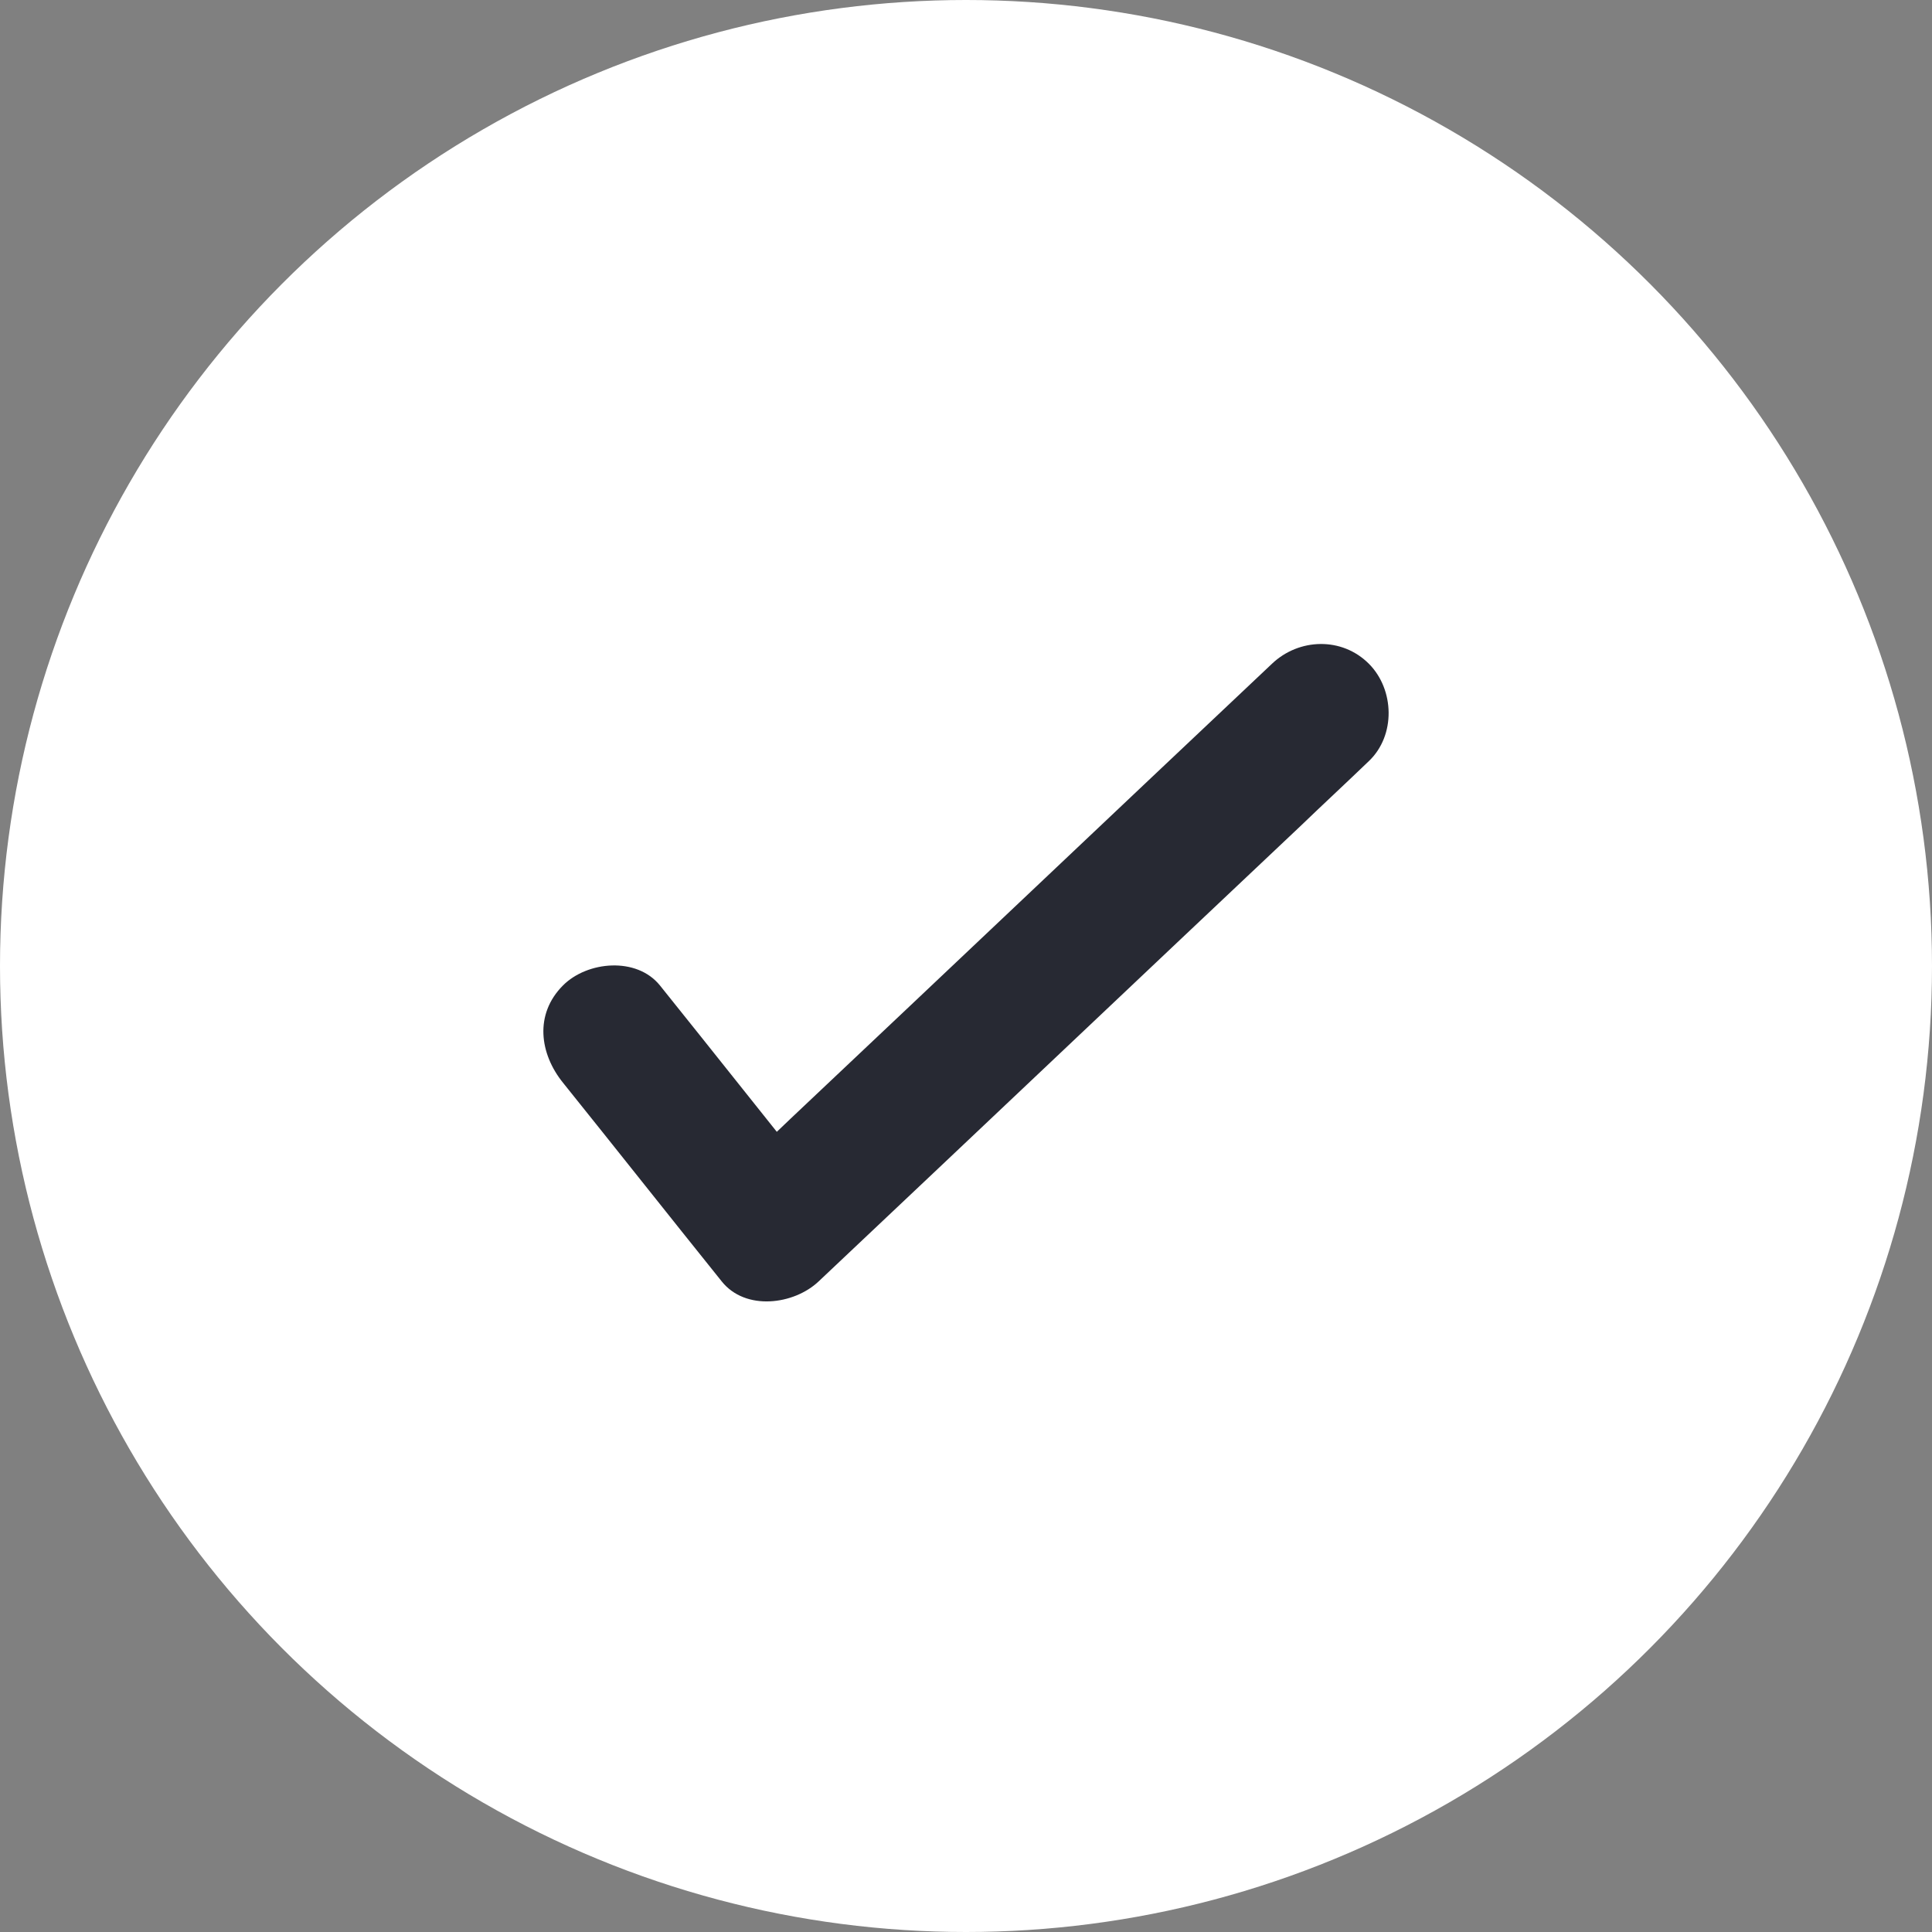 <?xml version="1.0" encoding="UTF-8"?> <svg xmlns="http://www.w3.org/2000/svg" width="96" height="96" viewBox="0 0 96 96" fill="none"><rect x="0" y="0" width="96" height="96" fill="#808080" stroke="none"/> <circle cx="48" cy="48" r="48" fill="white"></circle> <path d="M27.974 53.799C30.611 57.082 33.224 60.388 35.861 63.671C37.042 65.153 39.452 64.834 40.679 63.671C48.656 56.148 56.611 48.601 64.588 41.077C65.724 39.983 66.883 38.911 68.02 37.817C69.361 36.54 69.292 34.26 68.02 32.983C66.679 31.638 64.542 31.707 63.202 32.983C55.224 40.507 47.27 48.054 39.292 55.578C38.156 56.672 36.997 57.743 35.861 58.838C37.474 58.838 39.065 58.838 40.679 58.838C38.042 55.555 35.429 52.249 32.792 48.966C31.633 47.529 29.179 47.757 27.974 48.966C26.542 50.402 26.815 52.363 27.974 53.799Z" fill="#272933"></path> </svg> 